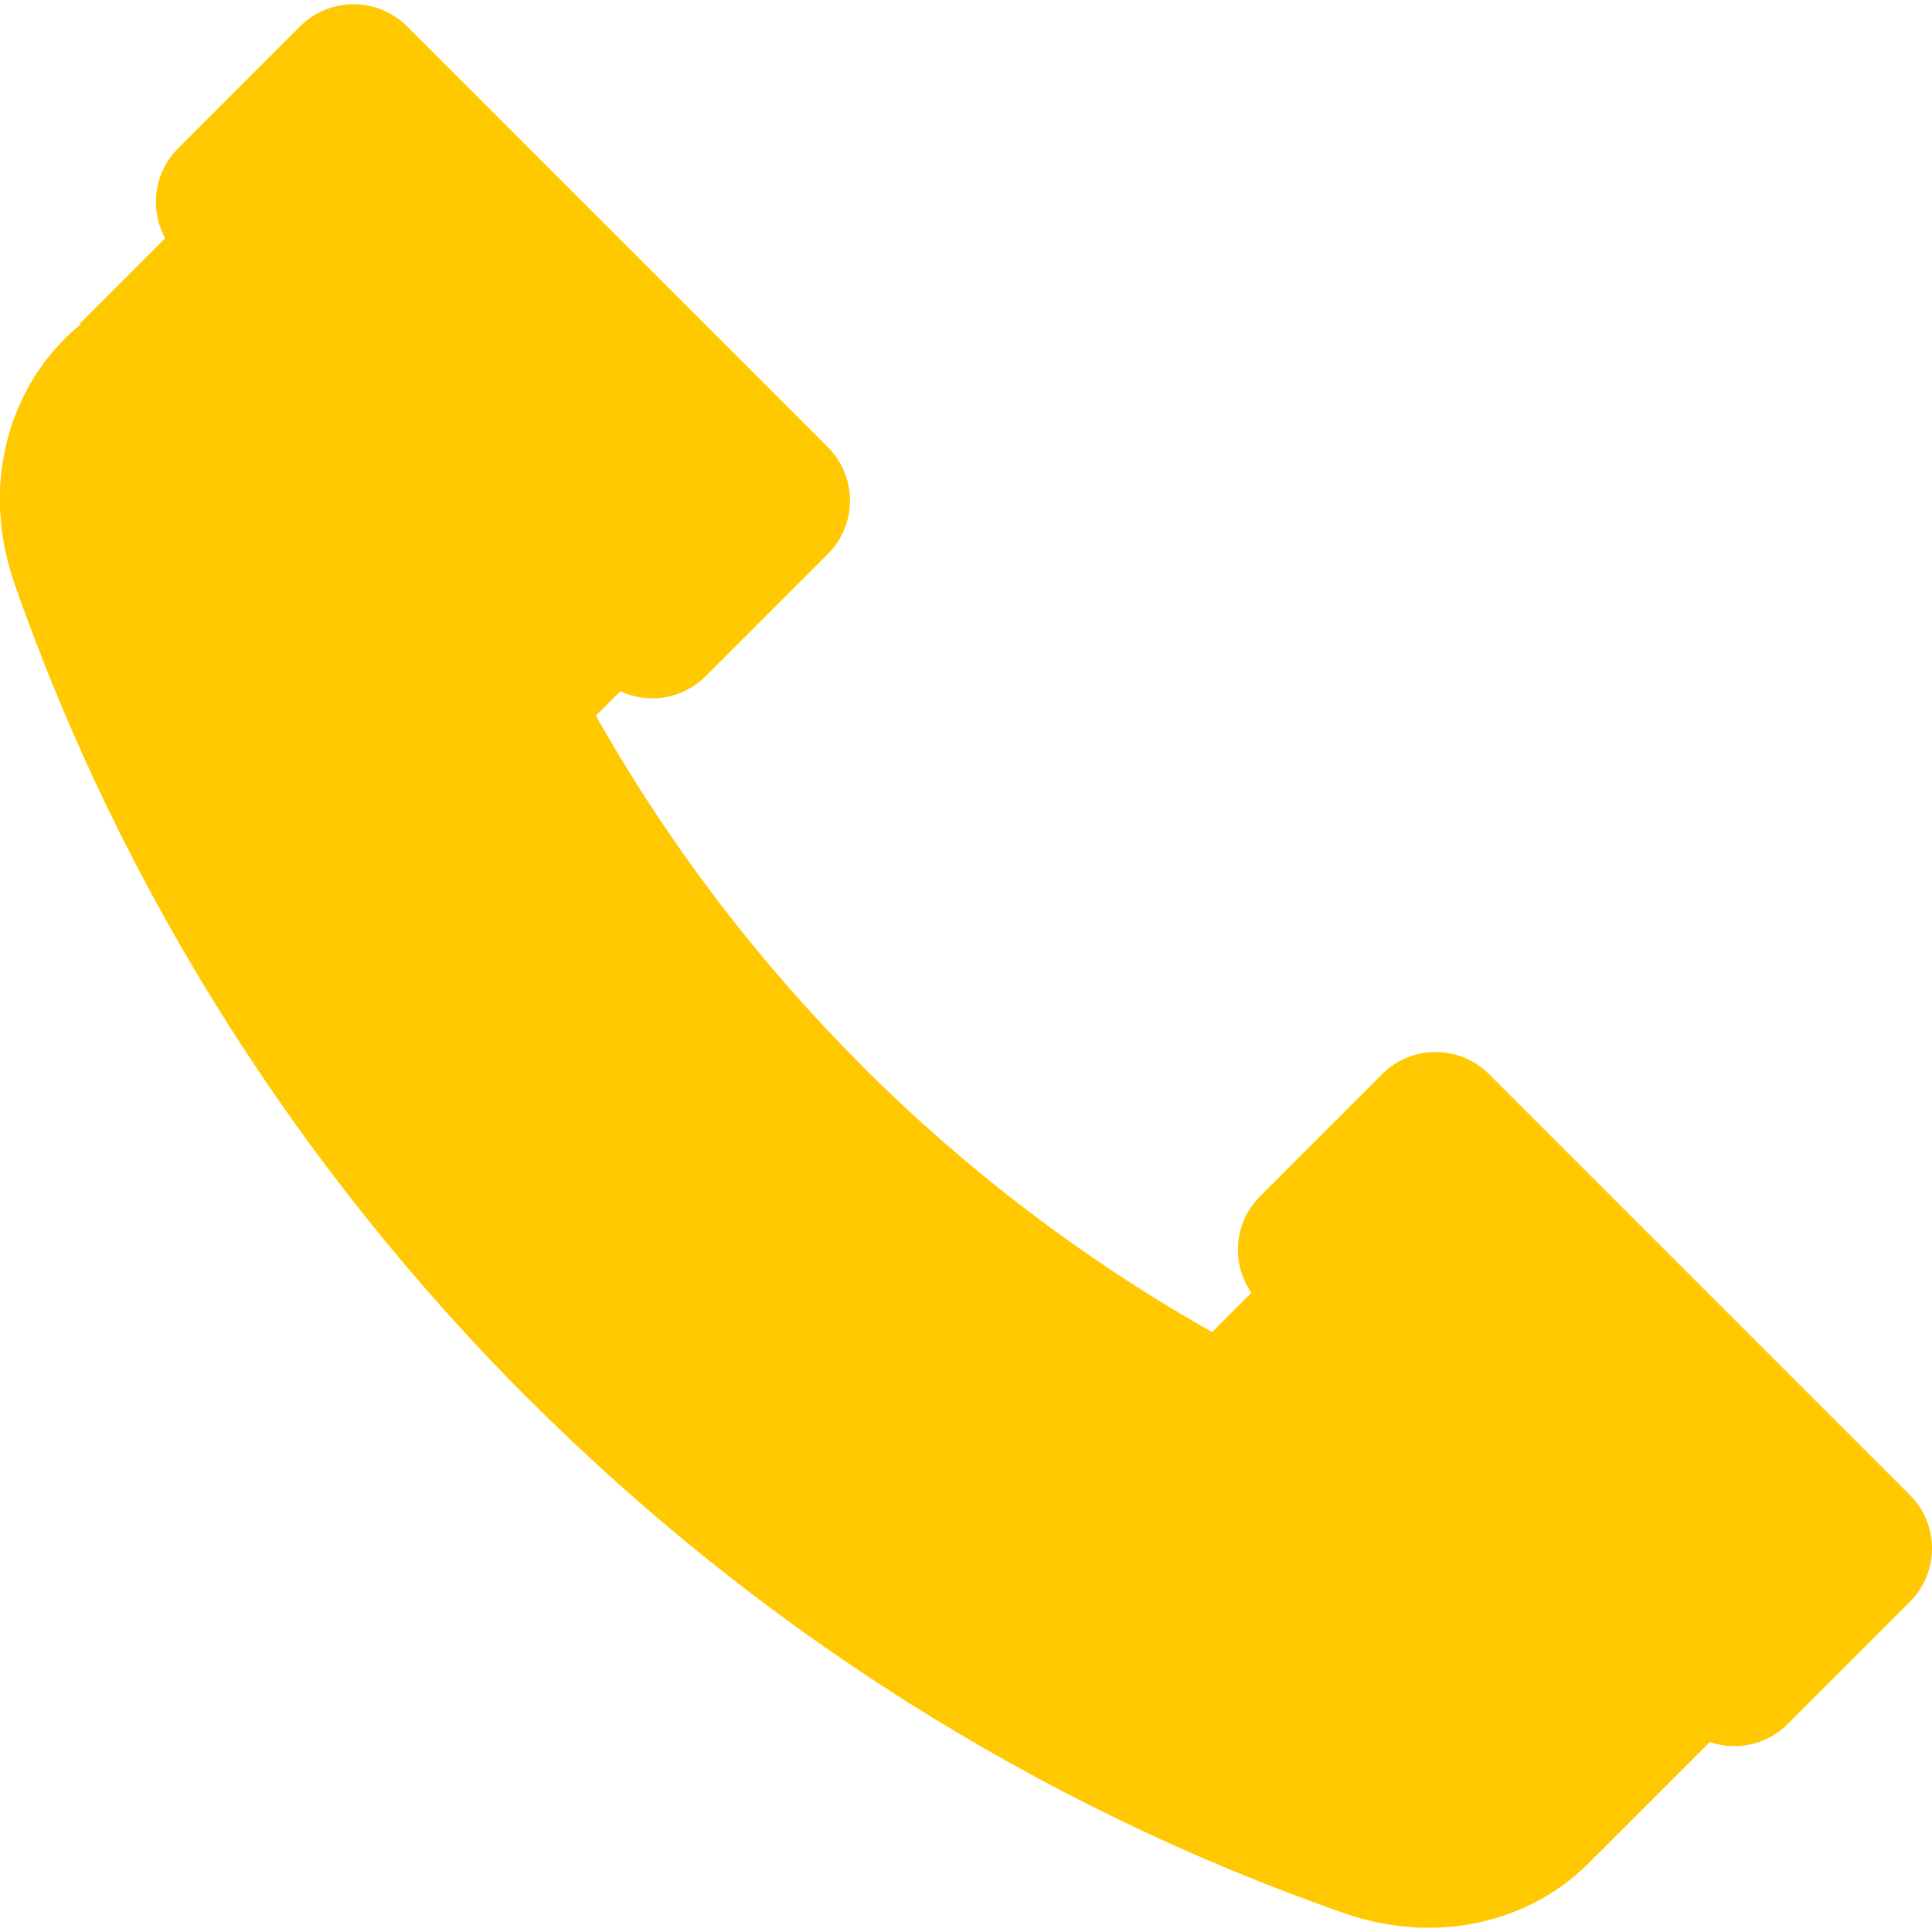 <svg height="34px" width="34px" version="1.1" id="Layer_1" xmlns="http://www.w3.org/2000/svg" xmlns:xlink="http://www.w3.org/1999/xlink" viewBox="0 0 512 512" xml:space="preserve" fill="#ffc800"><g id="SVGRepo_bgCarrier" stroke-width="0"></g><g id="SVGRepo_tracerCarrier" stroke-linecap="round" stroke-linejoin="round"></g><g id="SVGRepo_iconCarrier"> <path style="fill:#ffc800;" d="M157.875,189.663l37.073-37.073c10.077-10.077,10.076-26.414,0-36.491l-83.789-83.788 c-10.076-10.076-26.414-10.077-36.491,0L21.162,85.816l0.207,0.207C2.428,101.498-5.338,128.272,3.872,154.662 C60.948,318.216,192.667,449.935,356.22,507.01c24.335,8.492,49.001,2.554,64.828-13.273c0.554-0.554,1.077-1.14,1.609-1.717 l0.055,0.055l53.506-53.506c10.077-10.077,10.077-26.414,0-36.491l-83.789-83.789c-10.076-10.076-26.414-10.076-36.491,0 l-34.718,34.718C253.152,314.613,196.27,257.731,157.875,189.663z"></path> <path style="fill:#ffc800;" d="M74.668,32.311L21.162,85.816l0.207,0.207C2.428,101.498-5.338,128.272,3.872,154.662 c28.537,81.777,75.736,155.595,136.245,216.103l88.303-88.303c-27.528-27.528-51.348-58.765-70.544-92.8l37.073-37.073 c10.077-10.077,10.076-26.414,0-36.491l-83.79-83.788C101.082,22.234,84.746,22.234,74.668,32.311z"></path> <path style="fill:#ffc800;" d="M219.396,146.815l-32.381,32.381c-7.813,7.813-20.481,7.813-28.293,0L47.177,67.651 c-7.813-7.813-7.813-20.481,0-28.293L79.557,6.977c7.813-7.813,20.481-7.813,28.293,0l111.545,111.545 C227.209,126.335,227.209,139.003,219.396,146.815z"></path> <path style="fill:#ffc800;" d="M506.141,424.494l-32.381,32.381c-7.813,7.813-20.481,7.813-28.293,0L333.923,345.33 c-7.813-7.813-7.813-20.481,0-28.293l32.381-32.381c7.813-7.813,20.481-7.813,28.293,0L506.141,396.2 C513.954,404.013,513.954,416.681,506.141,424.494z"></path> </g></svg>